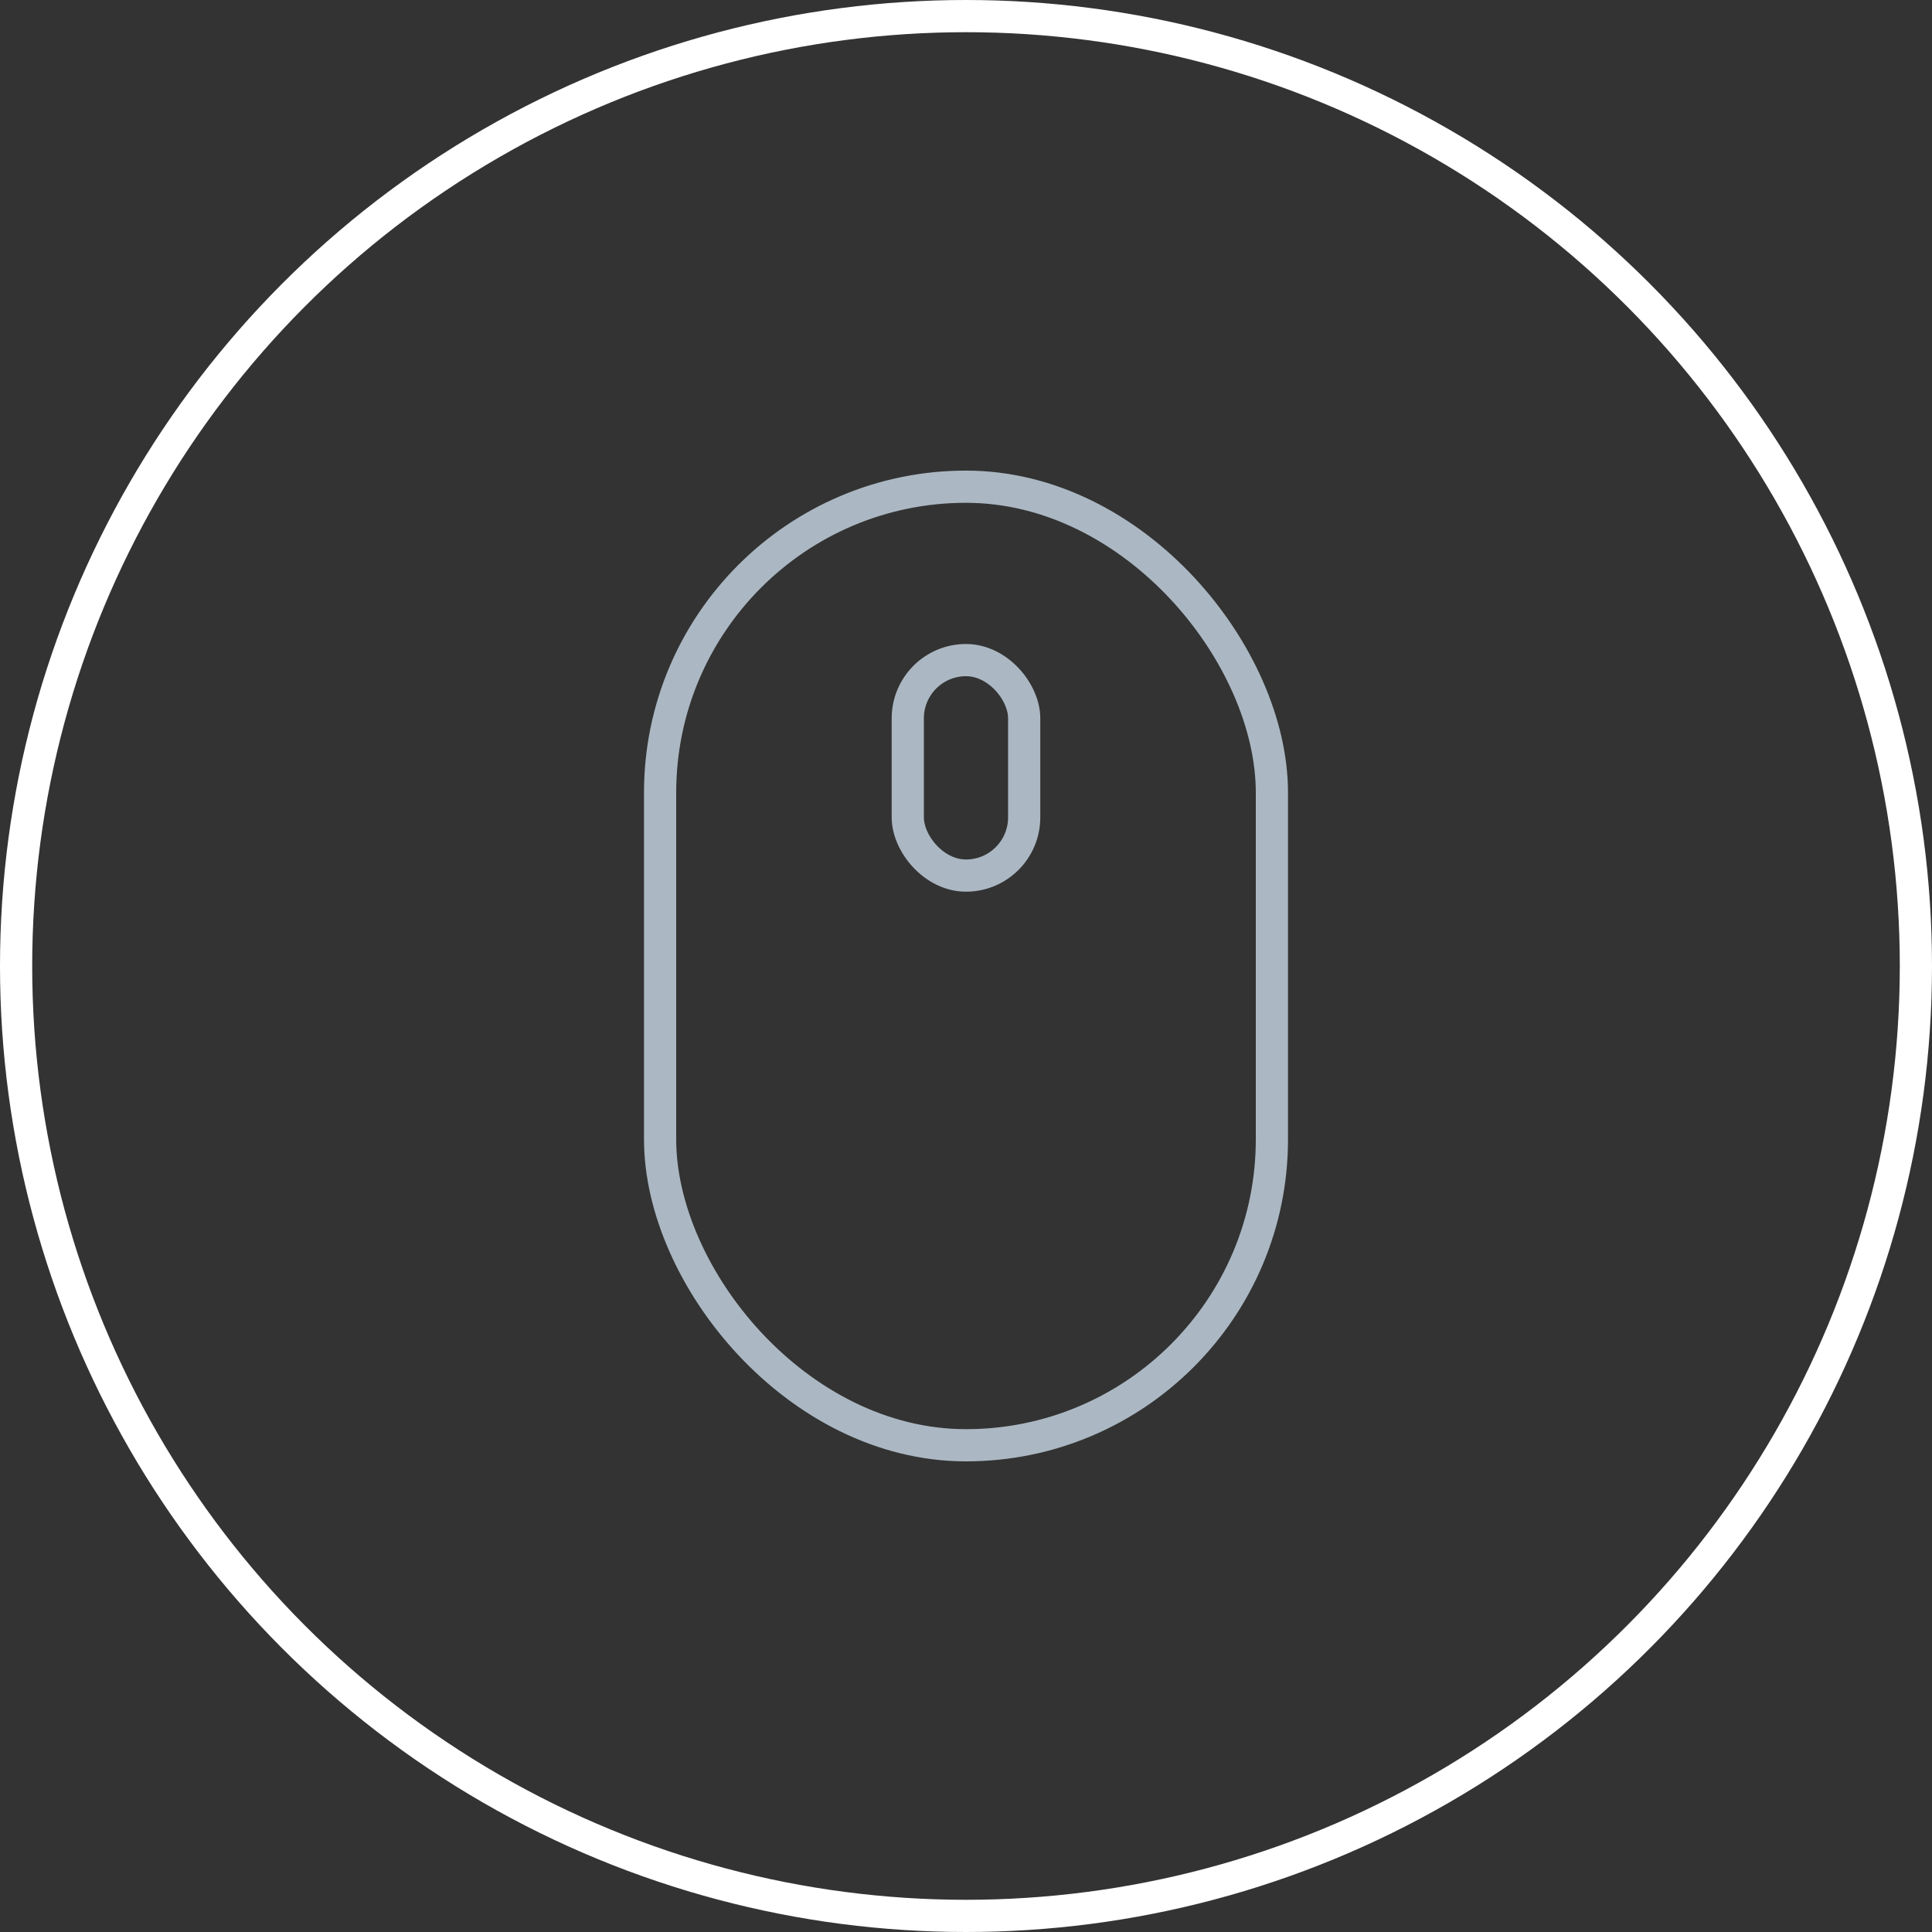 <svg xmlns="http://www.w3.org/2000/svg" width="60" height="60" viewBox="0 0 60 60"><rect x="0" y="0" width="60" height="60" fill="#333333" stroke="none"/><defs><style>.a,.b,.d{fill:none;}.a{stroke:#fff;}.b{stroke:#abb8c3;}.c{stroke:none;}</style></defs><g class="a"><circle class="c" cx="30" cy="30" r="30"/><circle class="d" cx="30" cy="30" r="29.5"/></g><g transform="translate(-390 -733.385)"><g transform="translate(410 748)"><g class="b" transform="translate(0 0)"><rect class="c" width="20" height="30.769" rx="10"/><rect class="d" x="0.5" y="0.5" width="19" height="29.769" rx="9.5"/></g><g class="b" transform="translate(7.692 5.385)"><rect class="c" width="4.615" height="7.692" rx="2.308"/><rect class="d" x="0.5" y="0.5" width="3.615" height="6.692" rx="1.808"/></g></g></g></svg>